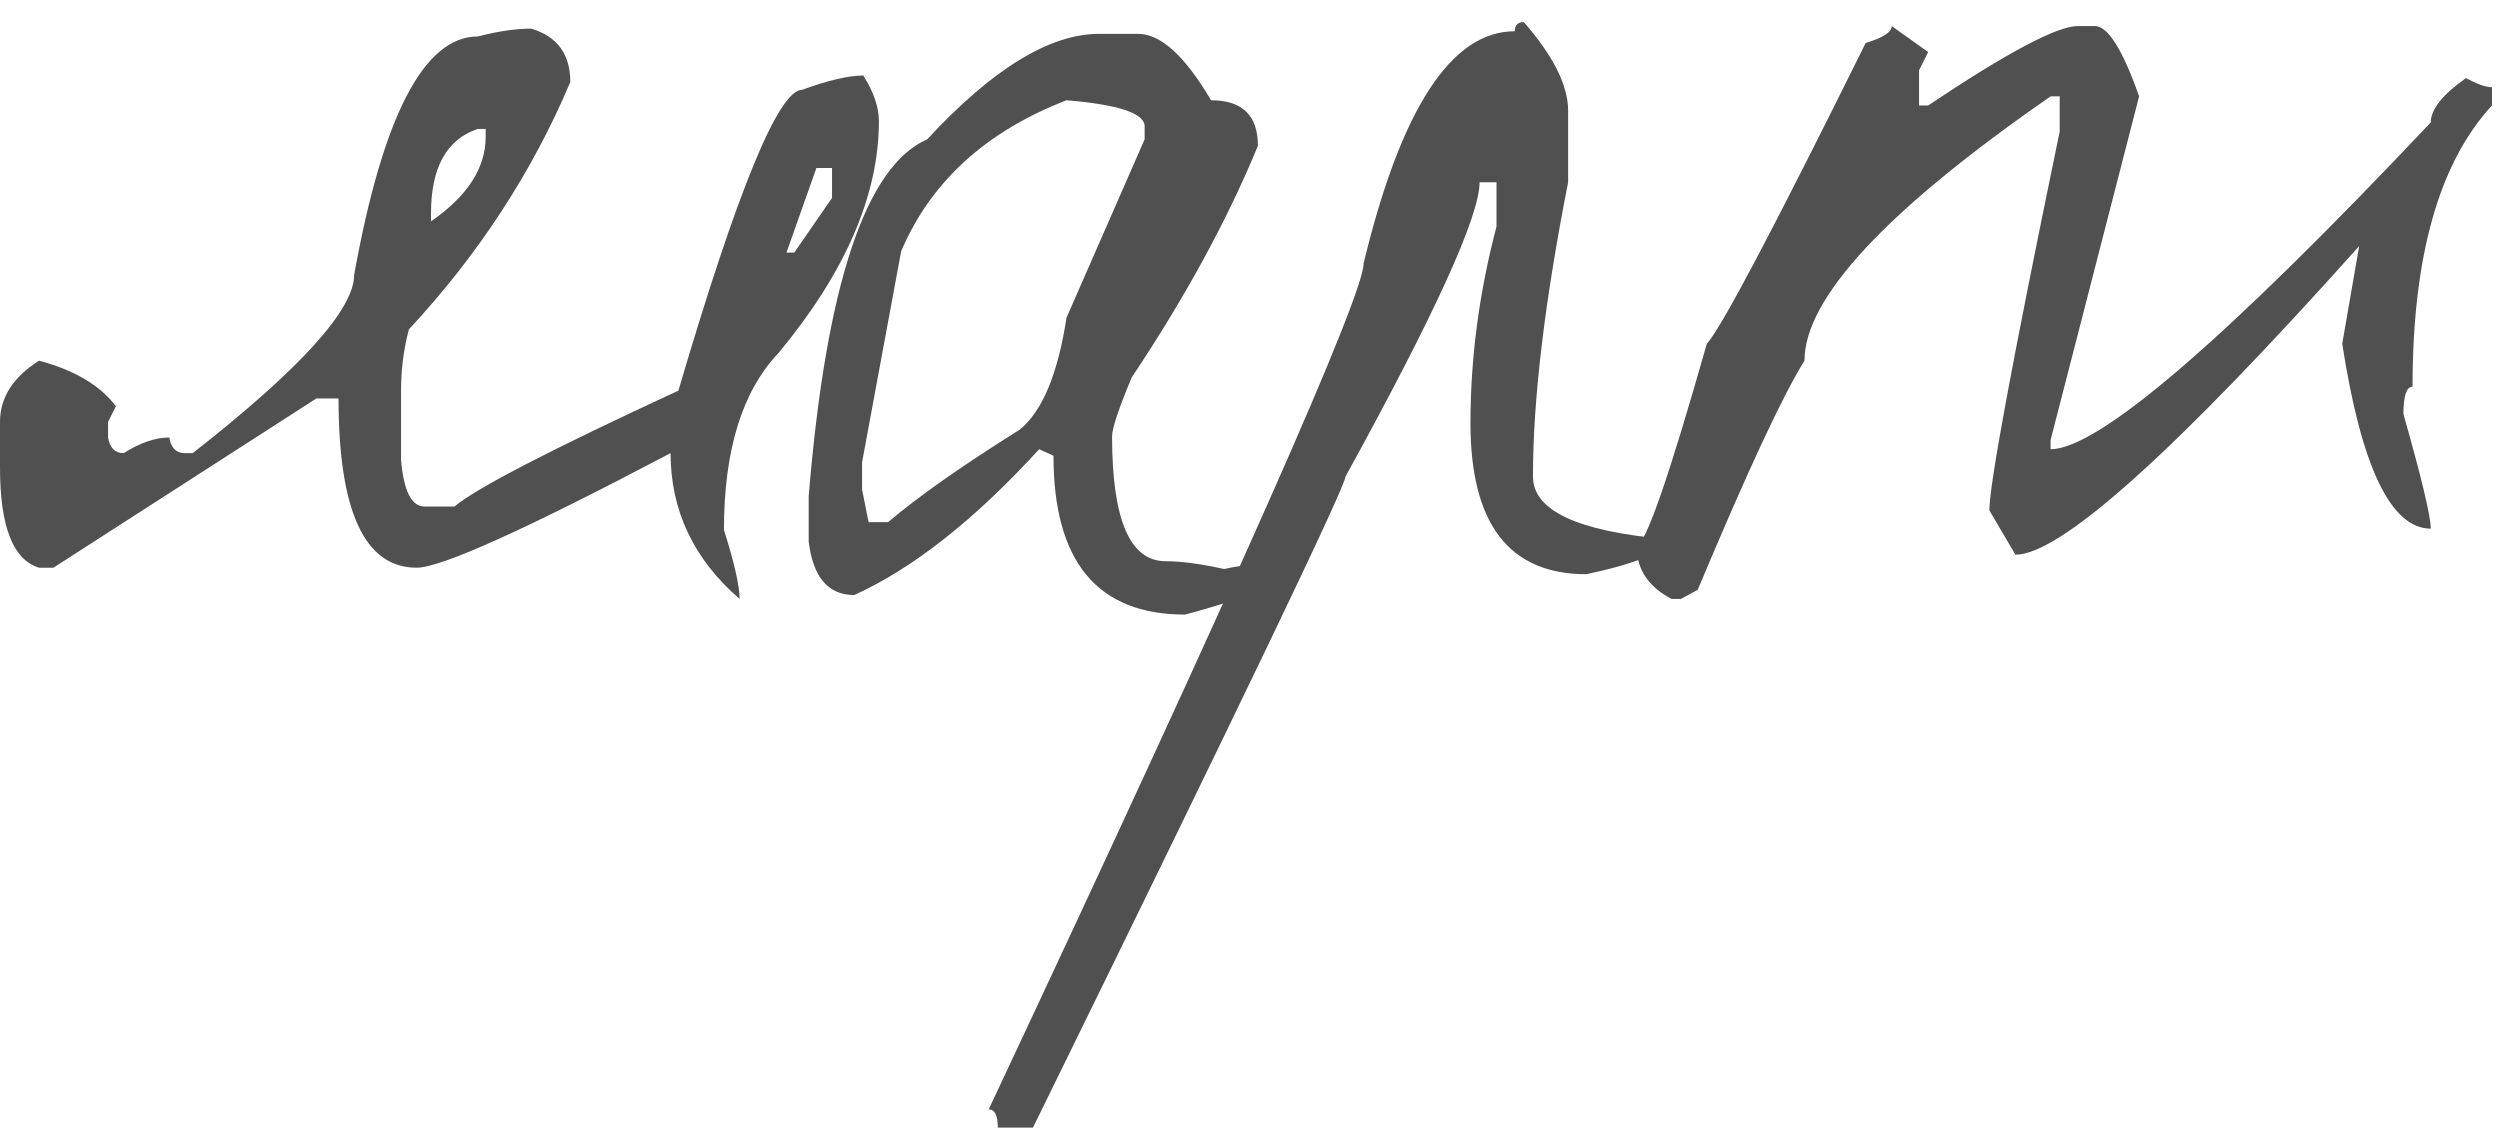 <?xml version="1.0" encoding="UTF-8"?> <svg xmlns="http://www.w3.org/2000/svg" width="96" height="44" viewBox="0 0 96 44" fill="none"><path d="M20.4 1.1C21.4 1.4 21.9 2.083 21.9 3.15C20.433 6.617 18.367 9.783 15.7 12.65C15.5 13.417 15.4 14.2 15.4 15V17.65C15.5 18.85 15.8 19.45 16.3 19.45H17.45C18.283 18.75 21.15 17.267 26.05 15C28.317 7.3 29.9 3.45 30.8 3.45C31.8 3.083 32.583 2.9 33.15 2.9C33.55 3.533 33.75 4.117 33.75 4.65C33.75 7.483 32.467 10.45 29.9 13.55C28.5 15.017 27.8 17.283 27.8 20.35C28.2 21.617 28.4 22.5 28.4 23C26.633 21.467 25.75 19.6 25.75 17.4C20.183 20.333 16.933 21.8 16 21.8C14 21.8 13 19.633 13 15.3H12.15L2.05 21.8H1.5C0.5 21.5 0 20.217 0 17.95V16.2C0 15.267 0.5 14.483 1.5 13.85C2.867 14.217 3.85 14.8 4.45 15.6L4.15 16.2V16.8C4.217 17.2 4.417 17.4 4.75 17.4C5.383 17 5.967 16.8 6.5 16.8C6.567 17.2 6.767 17.4 7.1 17.4H7.4C11.533 14.167 13.6 11.883 13.6 10.55C14.7 4.45 16.283 1.4 18.35 1.4C19.117 1.2 19.8 1.1 20.4 1.1ZM16.55 8.2V8.5C17.95 7.533 18.65 6.45 18.65 5.25V4.95H18.35C17.15 5.35 16.55 6.433 16.55 8.2ZM31.35 6.45L30.2 9.7H30.5L31.95 7.6V6.45H31.35Z" fill="#505050"></path><path d="M42.204 1.3H43.704C44.571 1.3 45.504 2.15 46.504 3.85C47.704 3.85 48.304 4.433 48.304 5.6C47.137 8.433 45.521 11.4 43.454 14.5C42.954 15.7 42.704 16.45 42.704 16.75C42.704 19.95 43.387 21.55 44.754 21.55C45.354 21.55 46.104 21.65 47.004 21.85C47.937 21.65 48.871 21.55 49.804 21.55C49.804 22.15 48.371 22.833 45.504 23.6C42.137 23.6 40.454 21.567 40.454 17.5L39.904 17.25C37.437 19.95 35.071 21.817 32.804 22.85C31.804 22.85 31.221 22.167 31.054 20.8V19.05C31.721 10.95 33.237 6.383 35.604 5.35C38.104 2.65 40.304 1.3 42.204 1.3ZM33.104 17.75V18.8L33.354 20.05H34.104C35.237 19.083 36.921 17.9 39.154 16.5C40.021 15.8 40.621 14.367 40.954 12.2L43.954 5.35V4.85C43.954 4.35 42.954 4.017 40.954 3.85C37.854 5.05 35.737 6.983 34.604 9.65L33.104 17.75Z" fill="#505050"></path><path d="M58.516 0.85C59.649 2.15 60.216 3.283 60.216 4.25V7C59.316 11.567 58.866 15.333 58.866 18.3C58.866 19.6 60.566 20.4 63.966 20.7C63.966 21.167 62.949 21.617 60.916 22.05C57.949 22.05 56.466 20.117 56.466 16.25C56.466 13.75 56.799 11.233 57.466 8.7V7H56.816C56.816 8.3 55.099 12.067 51.666 18.3C51.666 18.667 47.666 27 39.666 43.3H38.316C38.316 42.833 38.199 42.6 37.966 42.6C47.566 22.167 52.366 11.333 52.366 10.1C53.799 4.167 55.732 1.2 58.166 1.2C58.166 0.967 58.282 0.85 58.516 0.85Z" fill="#505050"></path><path d="M72.642 1L74.042 2L73.692 2.7V4.05H74.042C77.075 2.017 78.992 1 79.792 1H80.442C80.942 1 81.508 1.9 82.142 3.7L78.742 16.9V17.25C80.575 17.25 85.442 13.067 93.342 4.7C93.342 4.2 93.792 3.633 94.692 3C95.125 3.233 95.459 3.35 95.692 3.35V4.05C93.659 6.25 92.642 9.85 92.642 14.85C92.409 14.85 92.292 15.2 92.292 15.9C92.992 18.367 93.342 19.833 93.342 20.3C91.808 20.3 90.675 17.933 89.942 13.2L90.592 9.45C83.525 17.35 79.125 21.3 77.392 21.3L76.392 19.6C76.392 18.6 77.292 13.75 79.092 5.05V3.7H78.742C72.442 8.067 69.292 11.45 69.292 13.85C68.459 15.183 67.092 18.117 65.192 22.65L64.542 23H64.192C63.292 22.533 62.842 21.85 62.842 20.95C63.175 20.95 64.075 18.367 65.542 13.2C66.075 12.633 68.109 8.783 71.642 1.65C72.308 1.45 72.642 1.233 72.642 1Z" fill="#505050"></path></svg> 